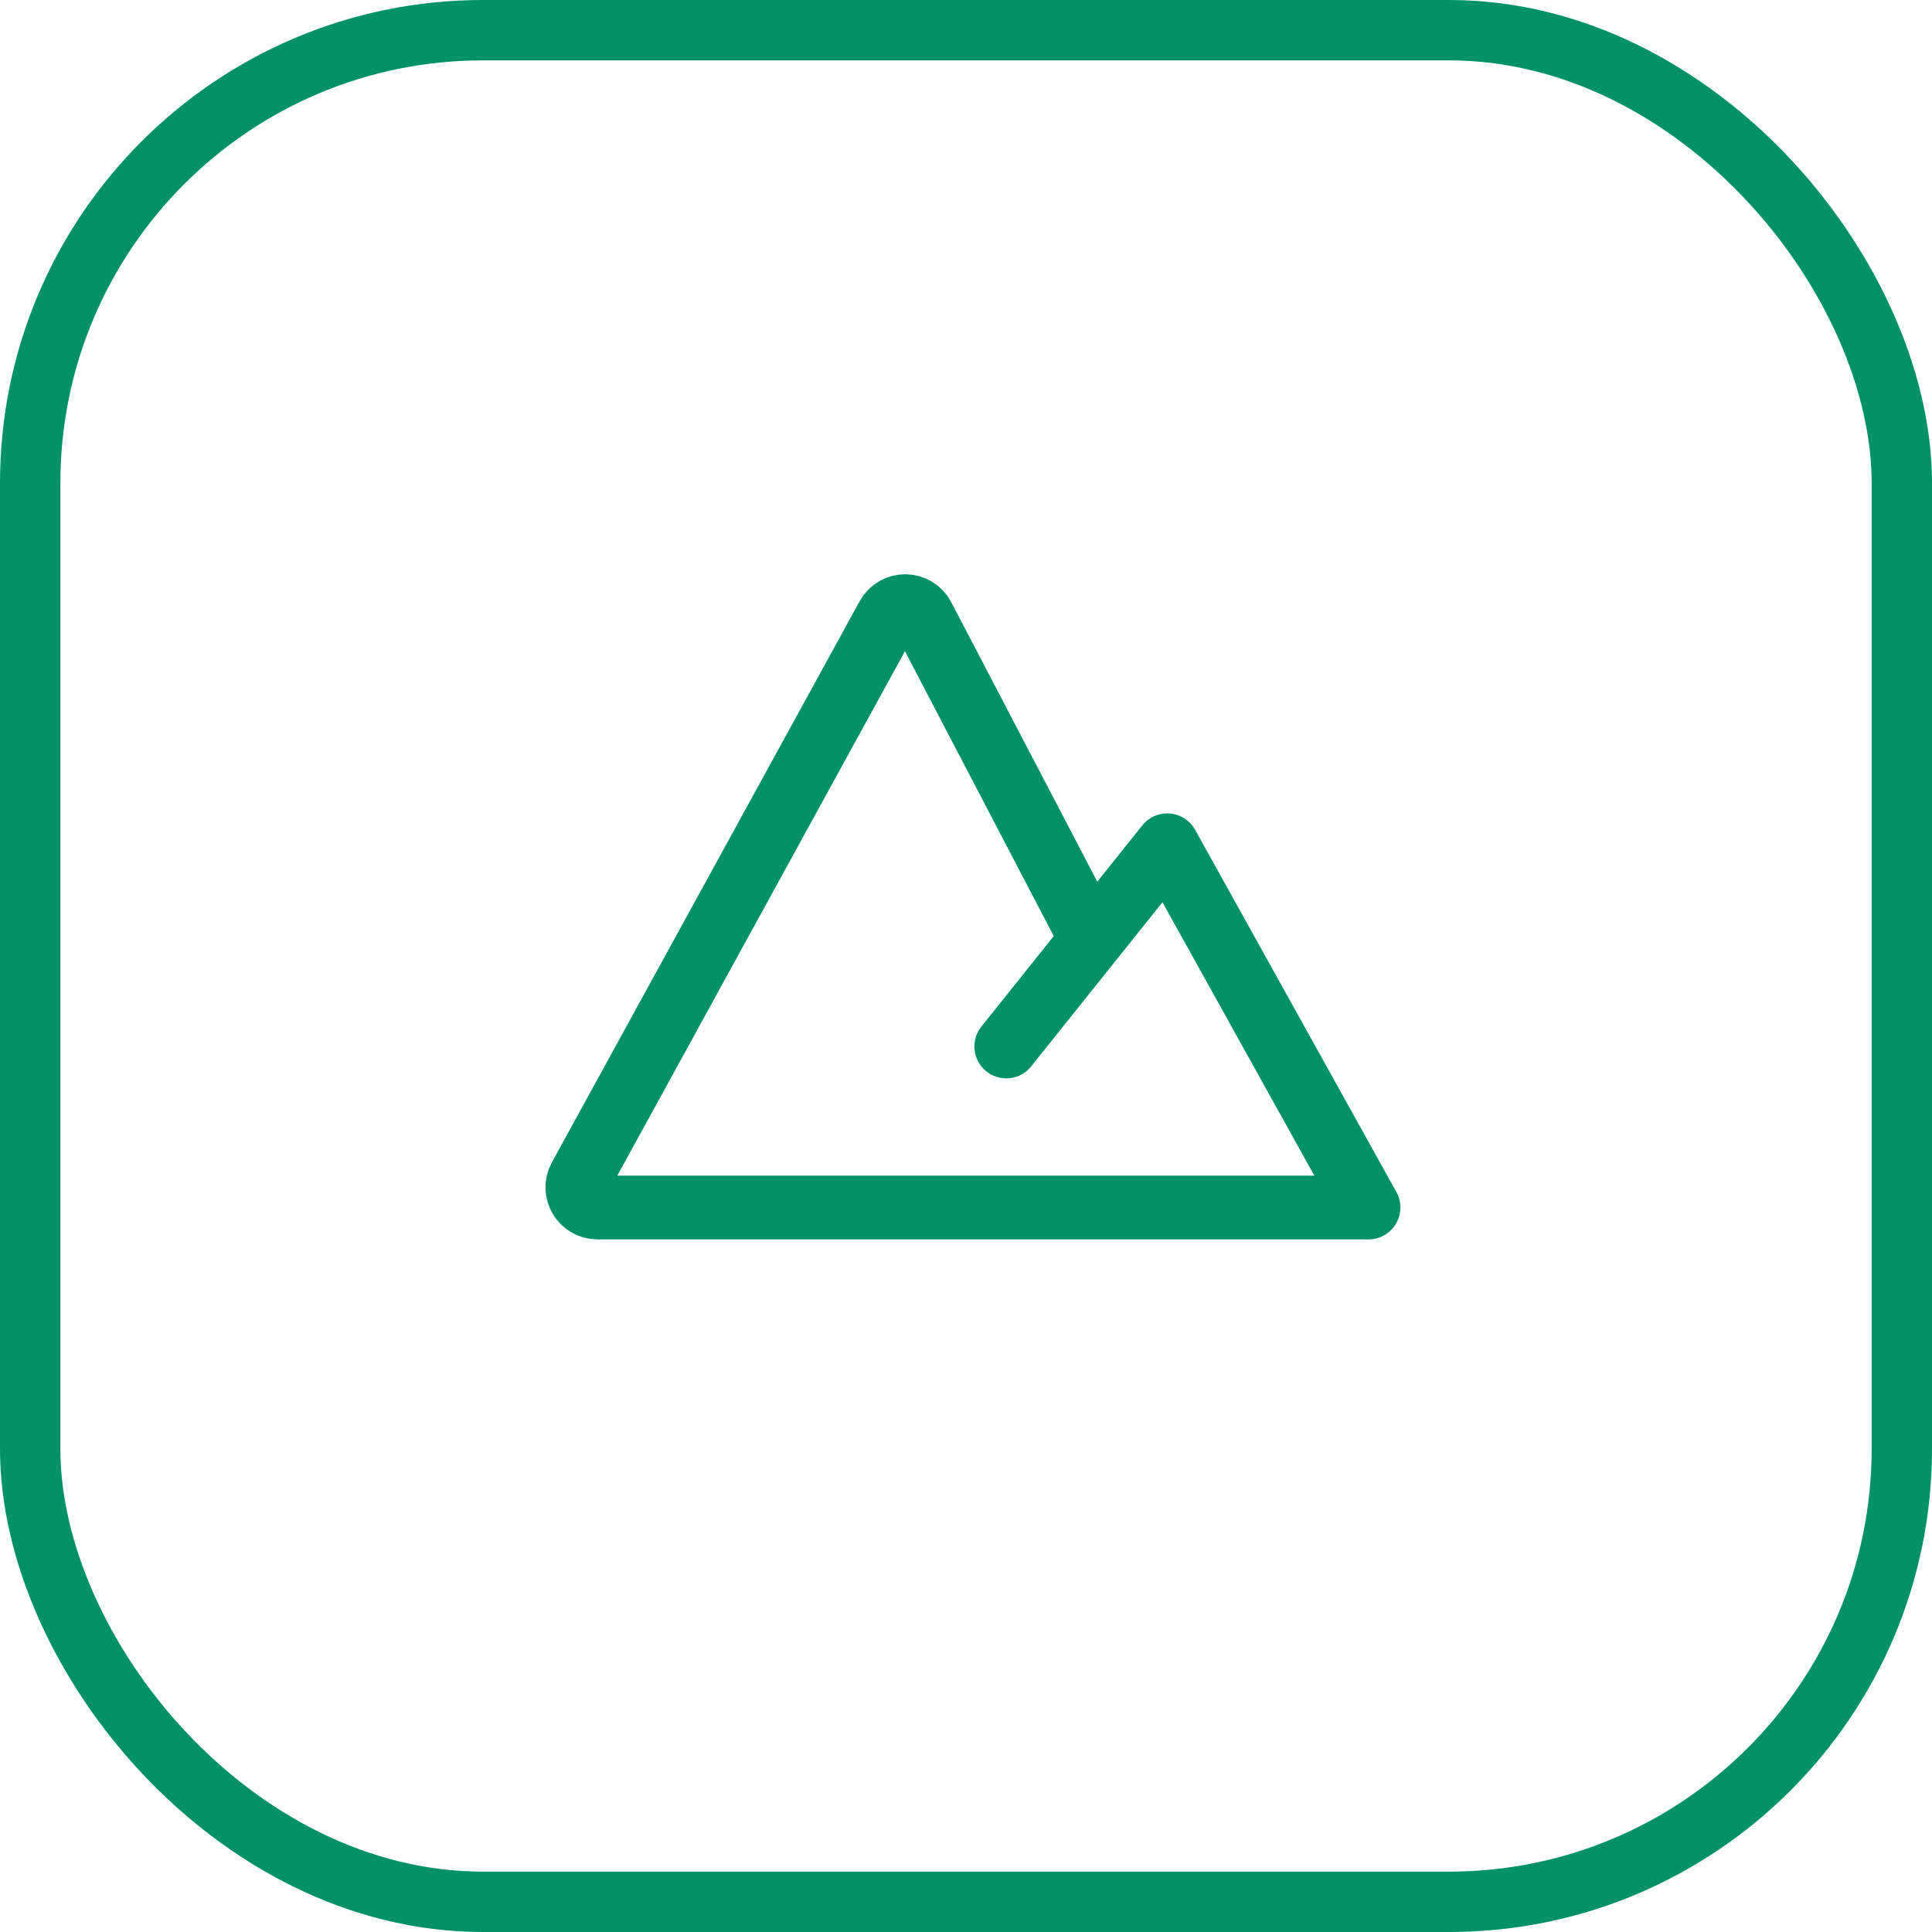 <?xml version="1.0" encoding="UTF-8"?> <svg xmlns="http://www.w3.org/2000/svg" width="32" height="32" viewBox="0 0 32 32" fill="none"><rect x="0.5" y="0.5" width="31" height="31" rx="7.5" stroke="#009167"></rect><path d="M16.667 17.333L19.333 14L22.667 20H9.896C9.643 20 9.482 19.729 9.604 19.506L14.701 10.213C14.829 9.979 15.165 9.983 15.288 10.219L18.081 15.565" stroke="#009167" stroke-width="1.056" stroke-linecap="round" stroke-linejoin="round"></path></svg> 